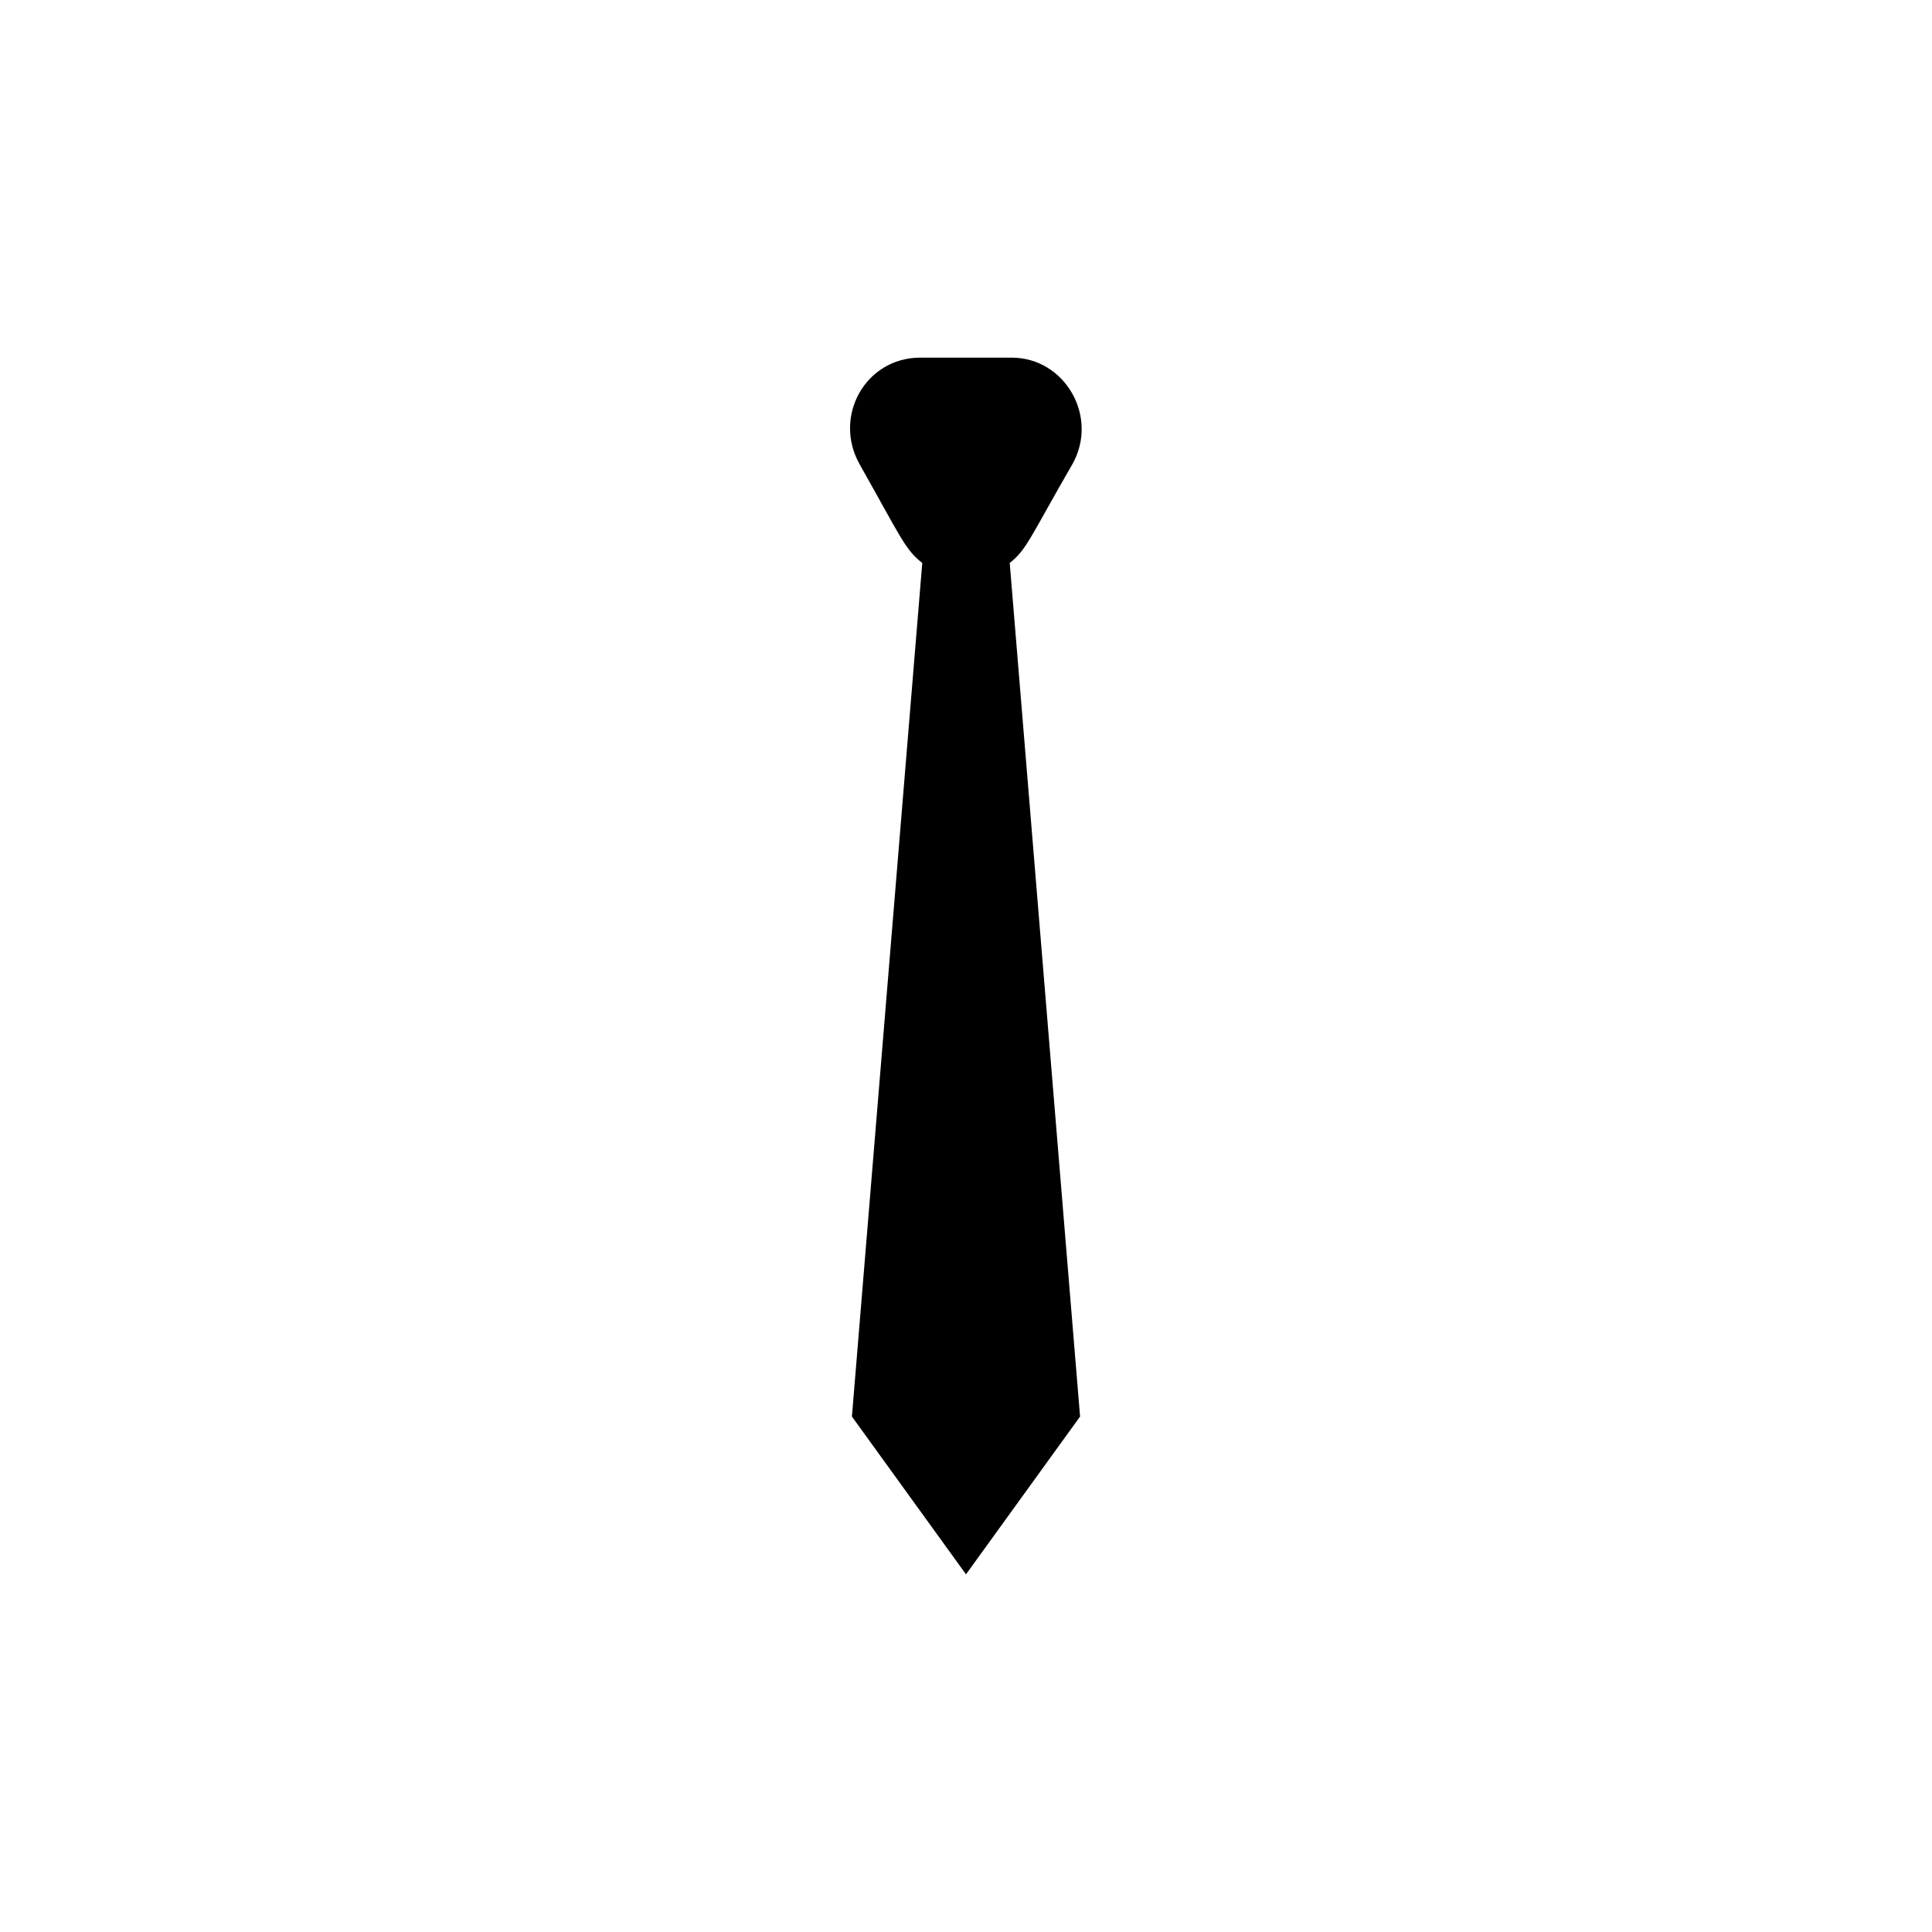 <?xml version="1.0" encoding="UTF-8"?>
<!-- Uploaded to: SVG Repo, www.svgrepo.com, Generator: SVG Repo Mixer Tools -->
<svg fill="#000000" width="800px" height="800px" version="1.1" viewBox="144 144 512 512" xmlns="http://www.w3.org/2000/svg">
 <path d="m428.21 266.99c7.055-12.594-2.016-28.215-16.121-28.215h-24.184c-14.609 0-23.176 15.617-16.121 28.215 11.082 19.648 12.09 22.672 16.625 26.199l-18.641 226.21 30.23 41.816 30.23-41.816-18.641-226.21c4.531-3.527 5.539-7.055 16.621-26.199z"/>
</svg>